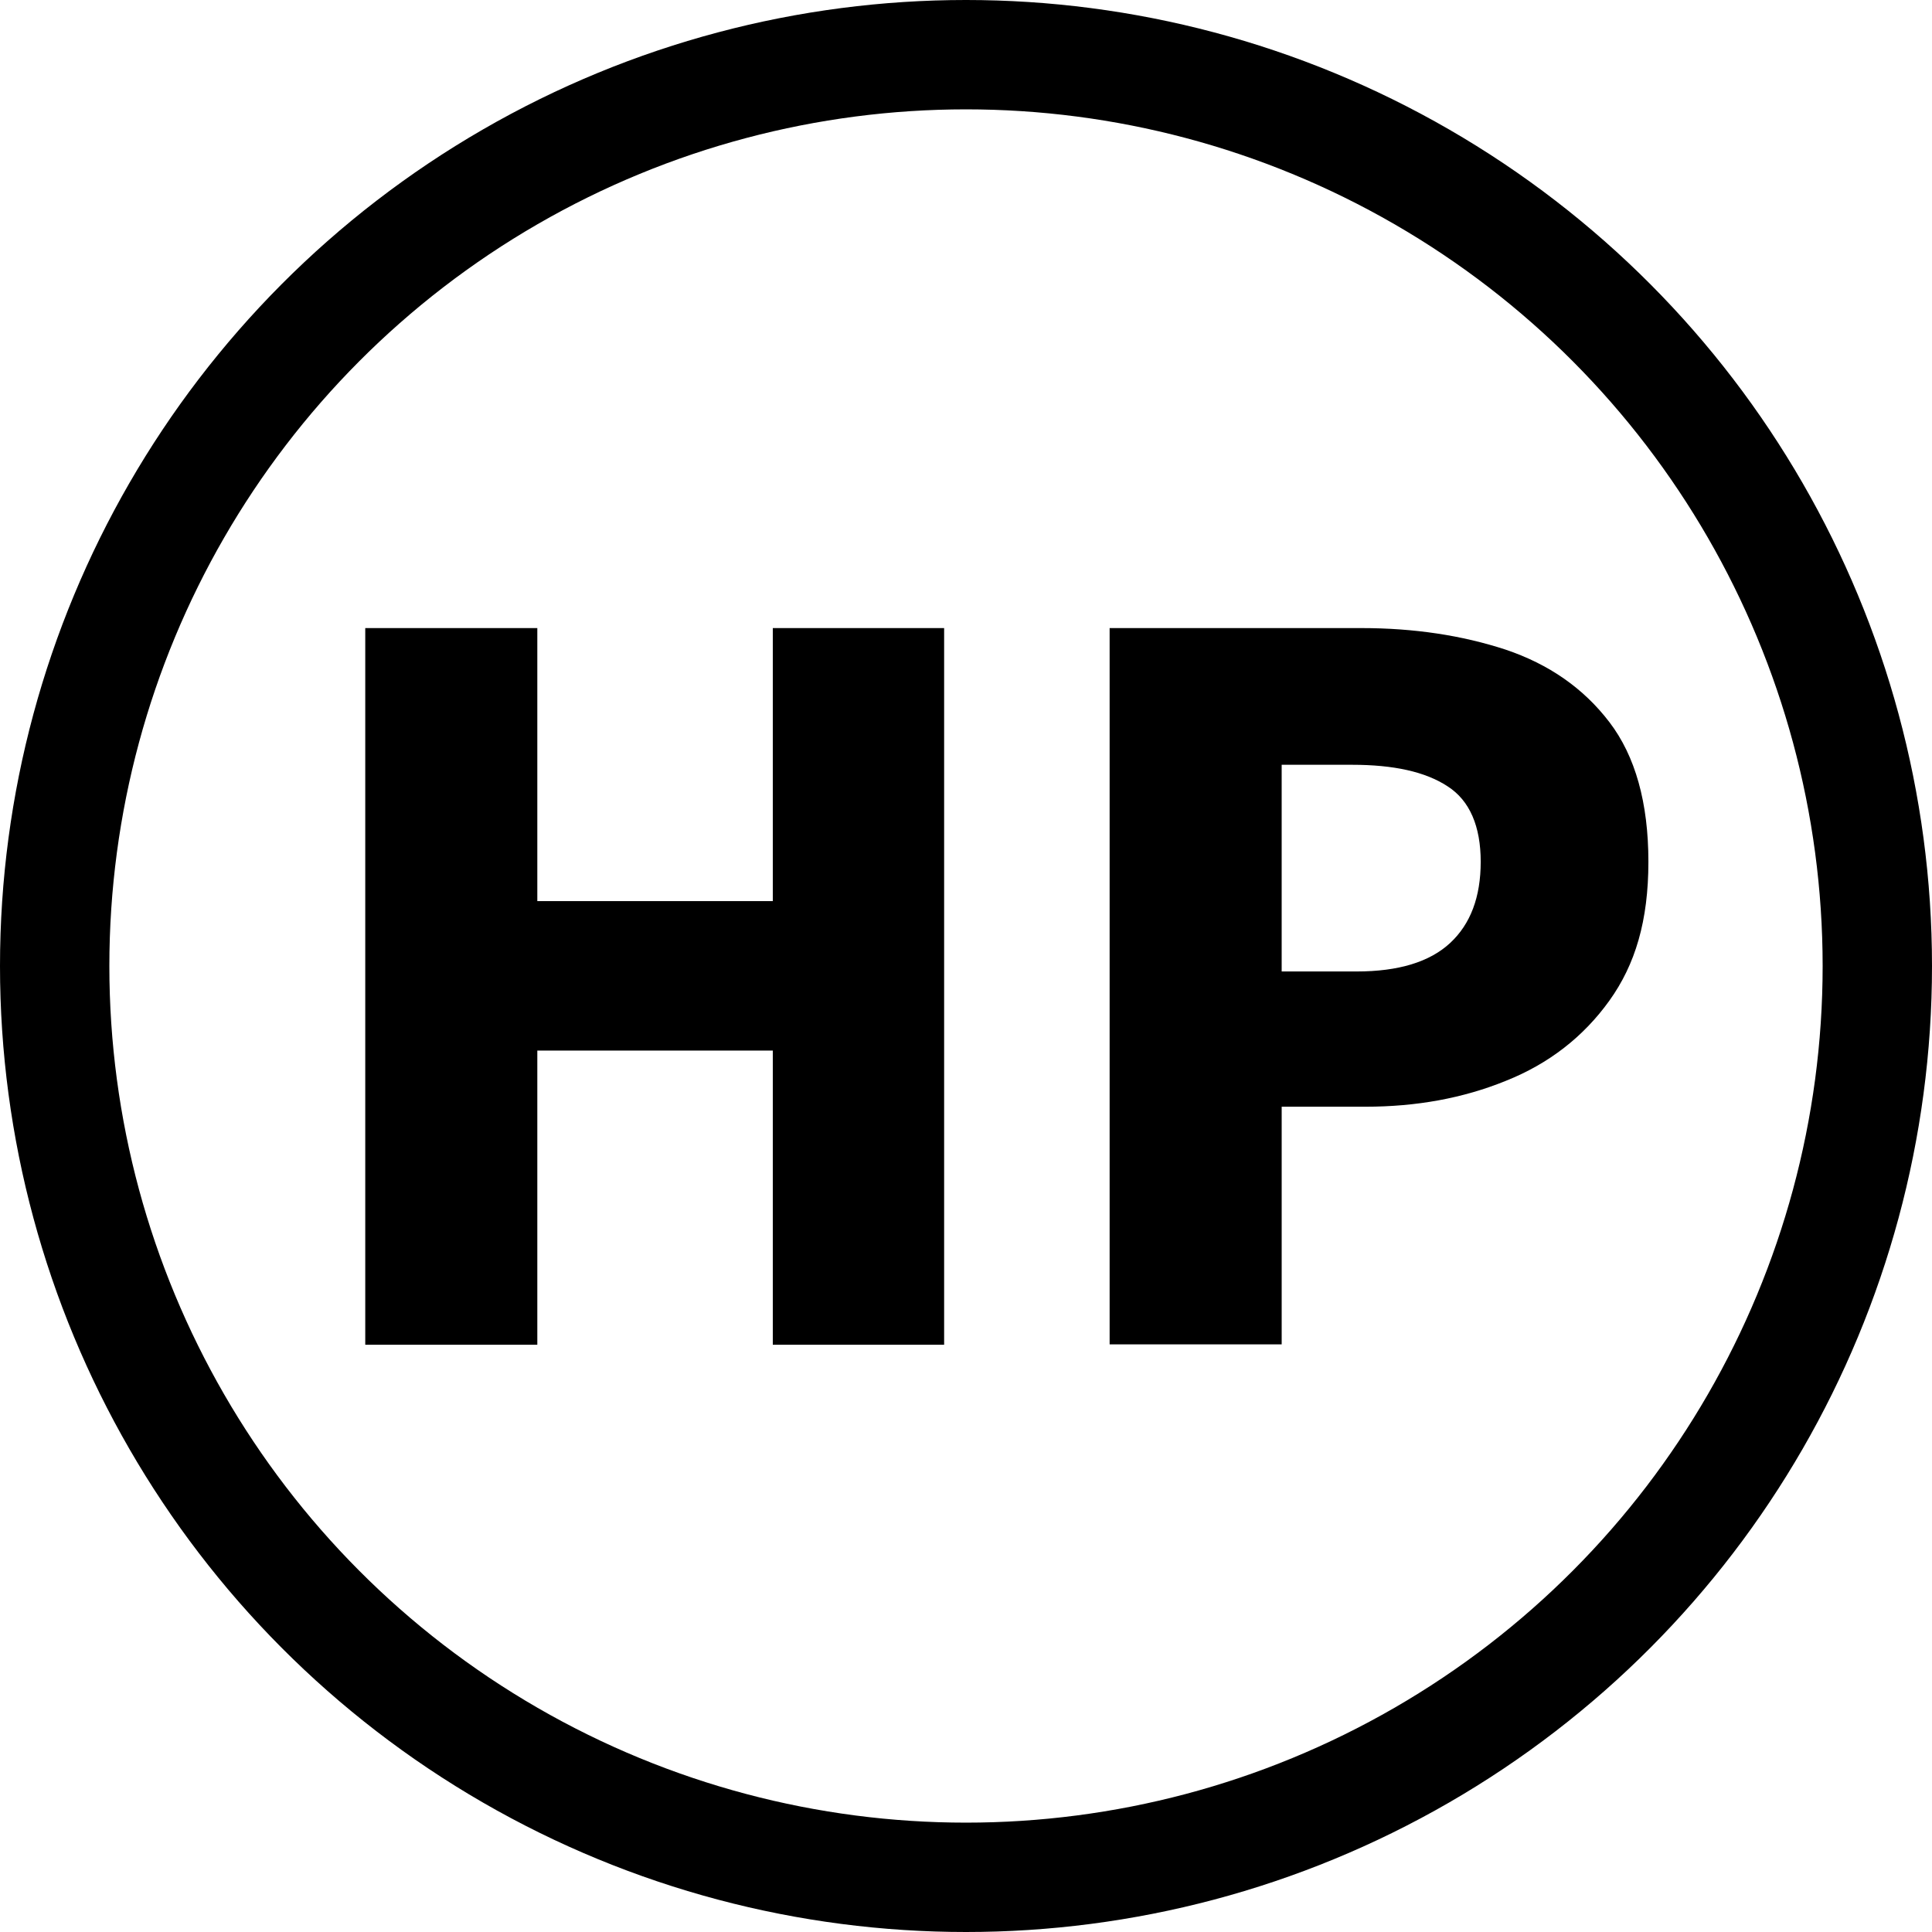 <?xml version="1.0" encoding="UTF-8"?><svg id="_レイヤー_2" xmlns="http://www.w3.org/2000/svg" viewBox="0 0 53 53"><defs><style>.cls-1{fill:none;stroke:#000;stroke-miterlimit:10;stroke-width:3px;}</style></defs><g id="_テキスト"><path d="m10.02,36.89v-19.66h4.72v7.49h6.46v-7.49h4.7v19.66h-4.7v-8.07h-6.46v8.07h-4.72Z"/><path d="m30.44,36.89v-19.66h6.91c1.44,0,2.76.2,3.95.59,1.19.4,2.14,1.06,2.85,1.99.71.93,1.07,2.21,1.07,3.83s-.36,2.82-1.07,3.81c-.71.99-1.66,1.73-2.84,2.2-1.18.48-2.46.71-3.85.71h-2.3v6.52h-4.72Zm4.72-10.24h2.06c1.14,0,2-.26,2.56-.78.56-.52.84-1.26.84-2.23s-.3-1.68-.91-2.07c-.61-.4-1.48-.59-2.62-.59h-1.93v5.67Z"/><circle class="cls-1" cx="26.5" cy="26.5" r="25"/></g></svg>